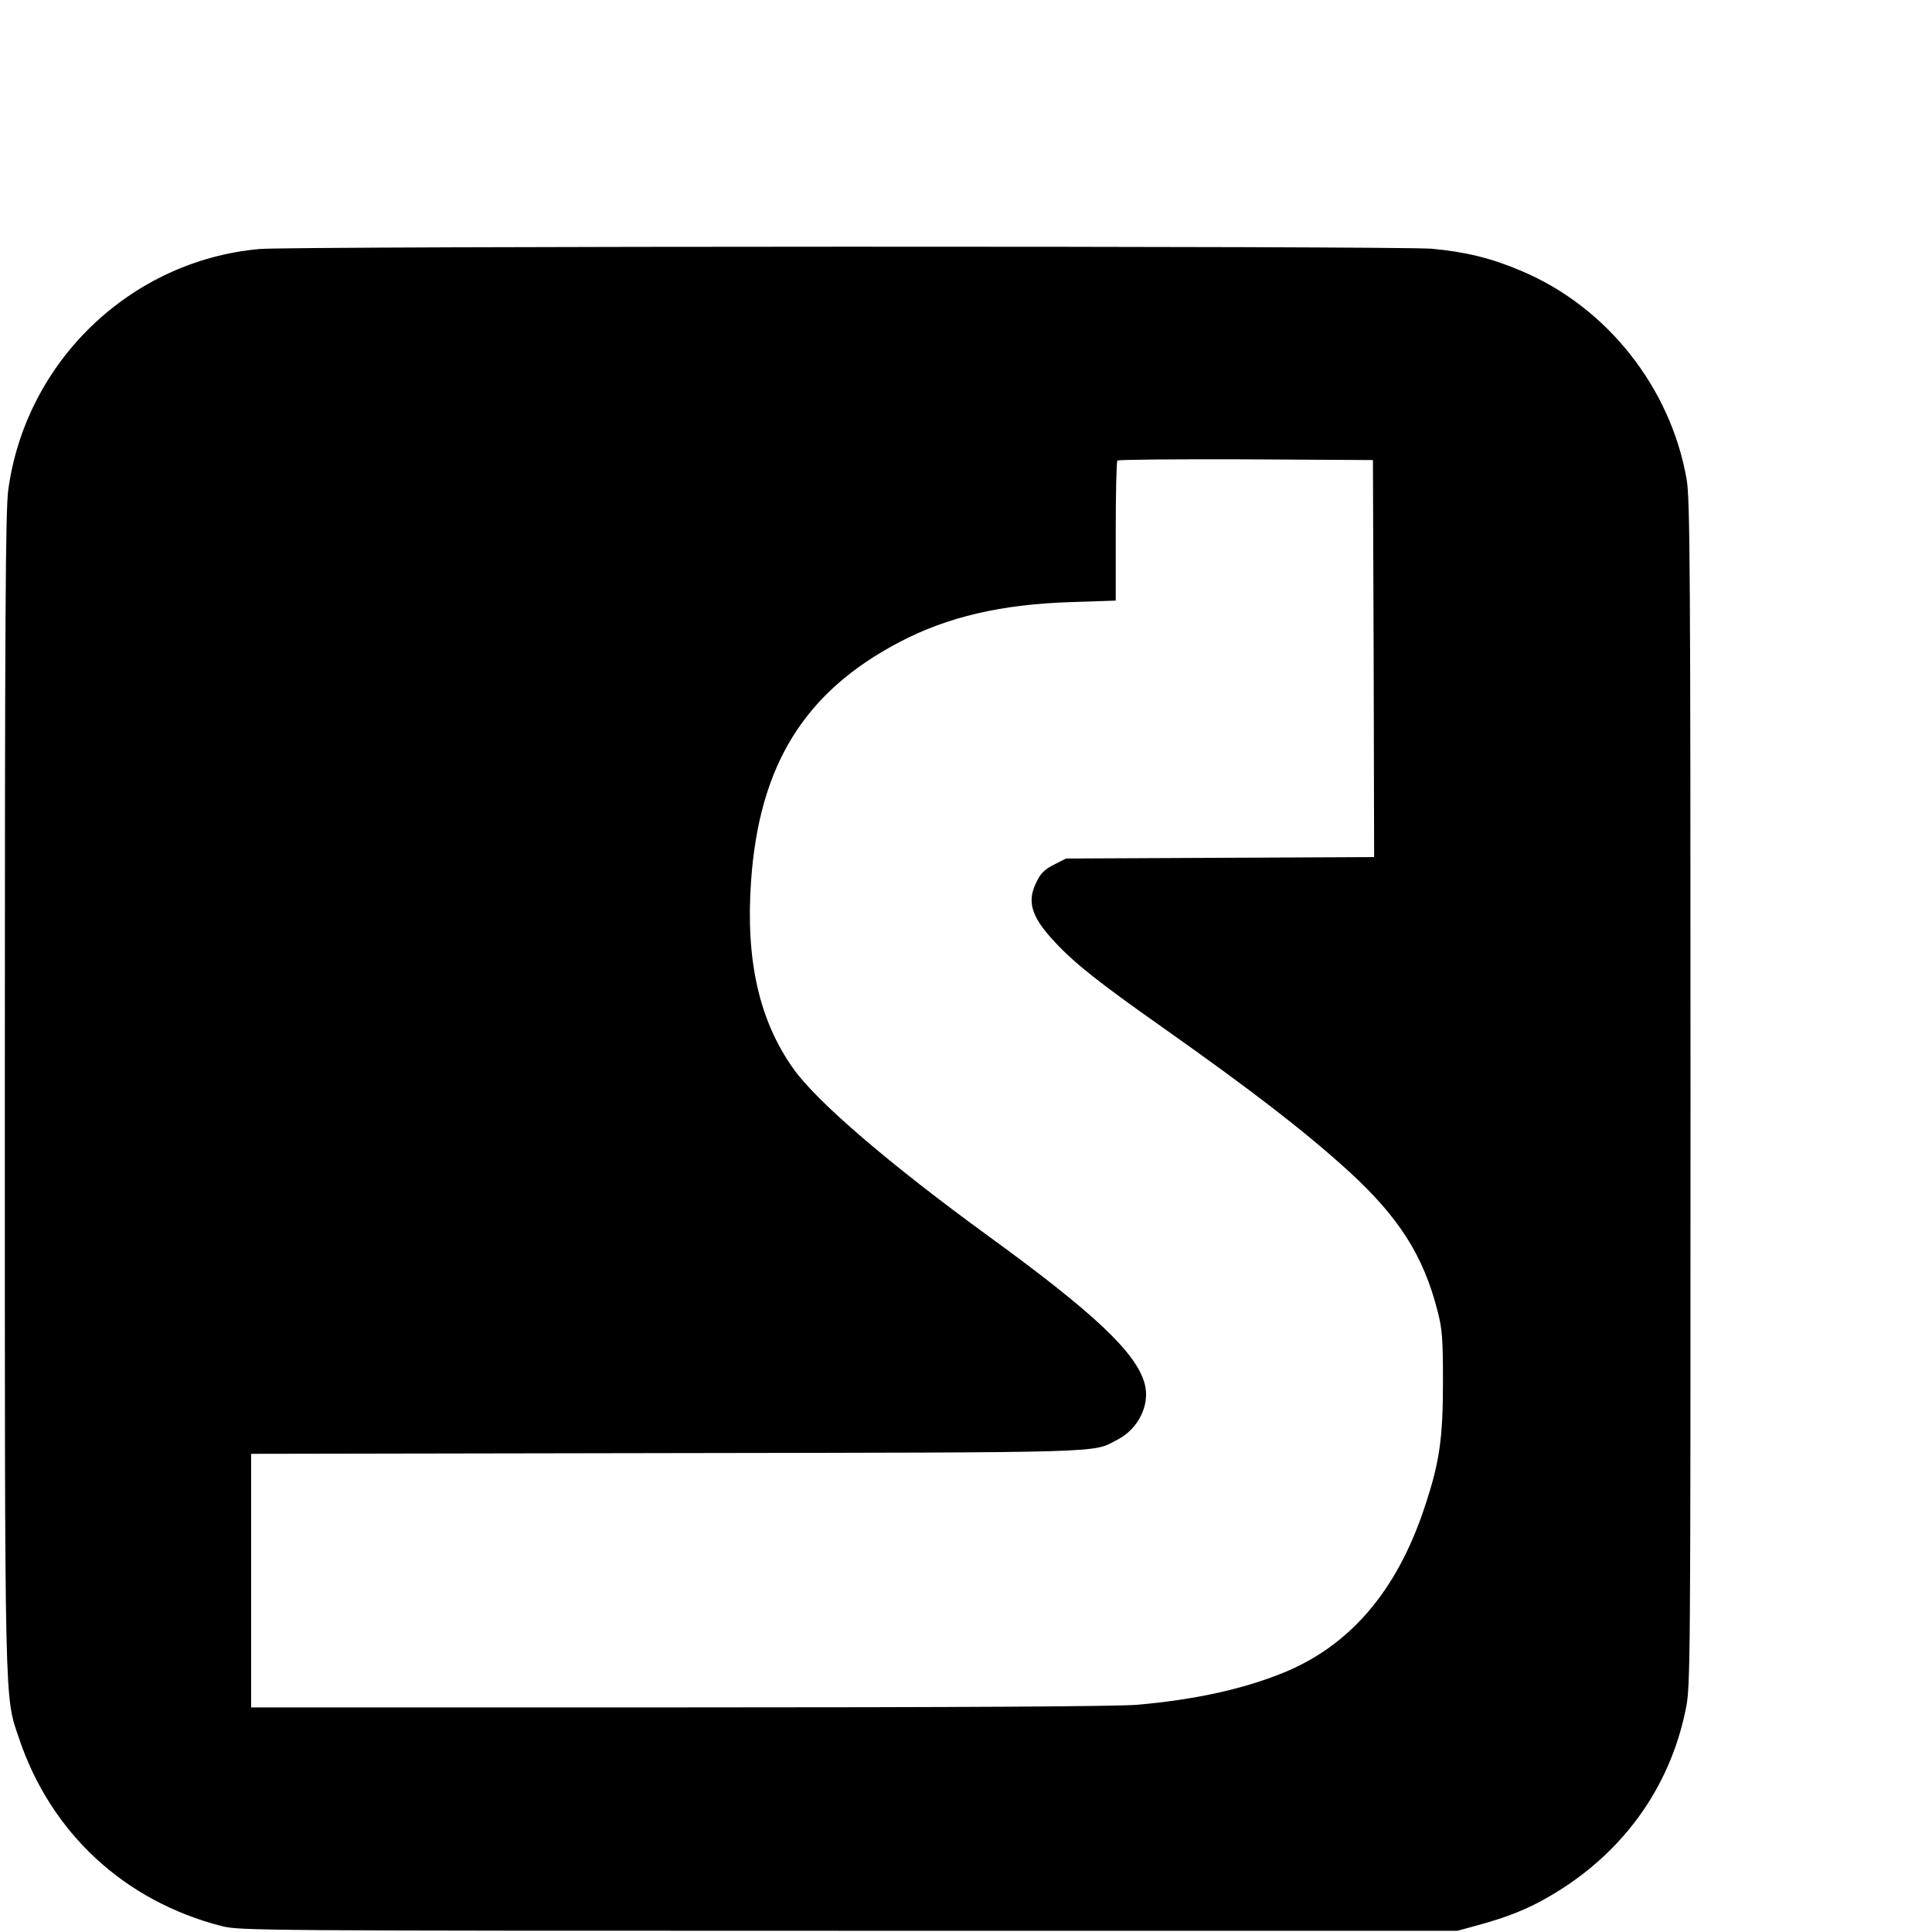 <?xml version="1.0" standalone="no"?>
<!DOCTYPE svg PUBLIC "-//W3C//DTD SVG 20010904//EN"
 "http://www.w3.org/TR/2001/REC-SVG-20010904/DTD/svg10.dtd">
<svg version="1.0" xmlns="http://www.w3.org/2000/svg"
 width="16pt" height="16pt" viewBox="0 0 16 16"
 preserveAspectRatio="xMidYMid meet">
<g transform="translate(0,16) scale(0.002,-0.002)"
fill="#000000" stroke="none">
<path d="M1076 6969 c-534 -47 -970 -465 -1042 -999 -11 -88 -14 -495 -14
-2485 0 -2605 -2 -2502 59 -2684 132 -392 437 -674 841 -777 73 -18 150 -19
2595 -19 l2520 0 84 23 c124 34 207 67 296 119 299 173 498 445 565 774 20 95
20 141 20 2551 0 2181 -2 2463 -16 2543 -66 380 -330 714 -684 863 -124 53
-231 79 -371 92 -136 12 -4717 11 -4853 -1z m4612 -1696 l2 -822 -638 -3 -638
-3 -49 -25 c-38 -19 -56 -36 -72 -70 -43 -83 -23 -147 77 -253 79 -85 182
-167 445 -352 372 -263 585 -427 771 -596 207 -190 308 -348 367 -579 19 -74
22 -113 22 -290 0 -238 -14 -336 -77 -524 -115 -346 -310 -573 -590 -685 -165
-66 -360 -109 -598 -130 -75 -7 -737 -11 -1892 -11 l-1778 0 0 525 0 525 1718
3 c1858 3 1762 0 1868 55 88 45 137 145 114 232 -35 128 -205 290 -645 610
-411 299 -713 558 -810 695 -142 200 -198 450 -175 777 34 481 221 782 612
988 201 106 425 158 716 167 l182 6 0 287 c0 158 3 290 7 293 3 4 243 6 532 5
l526 -3 3 -822z"/>
</g>
</svg>
